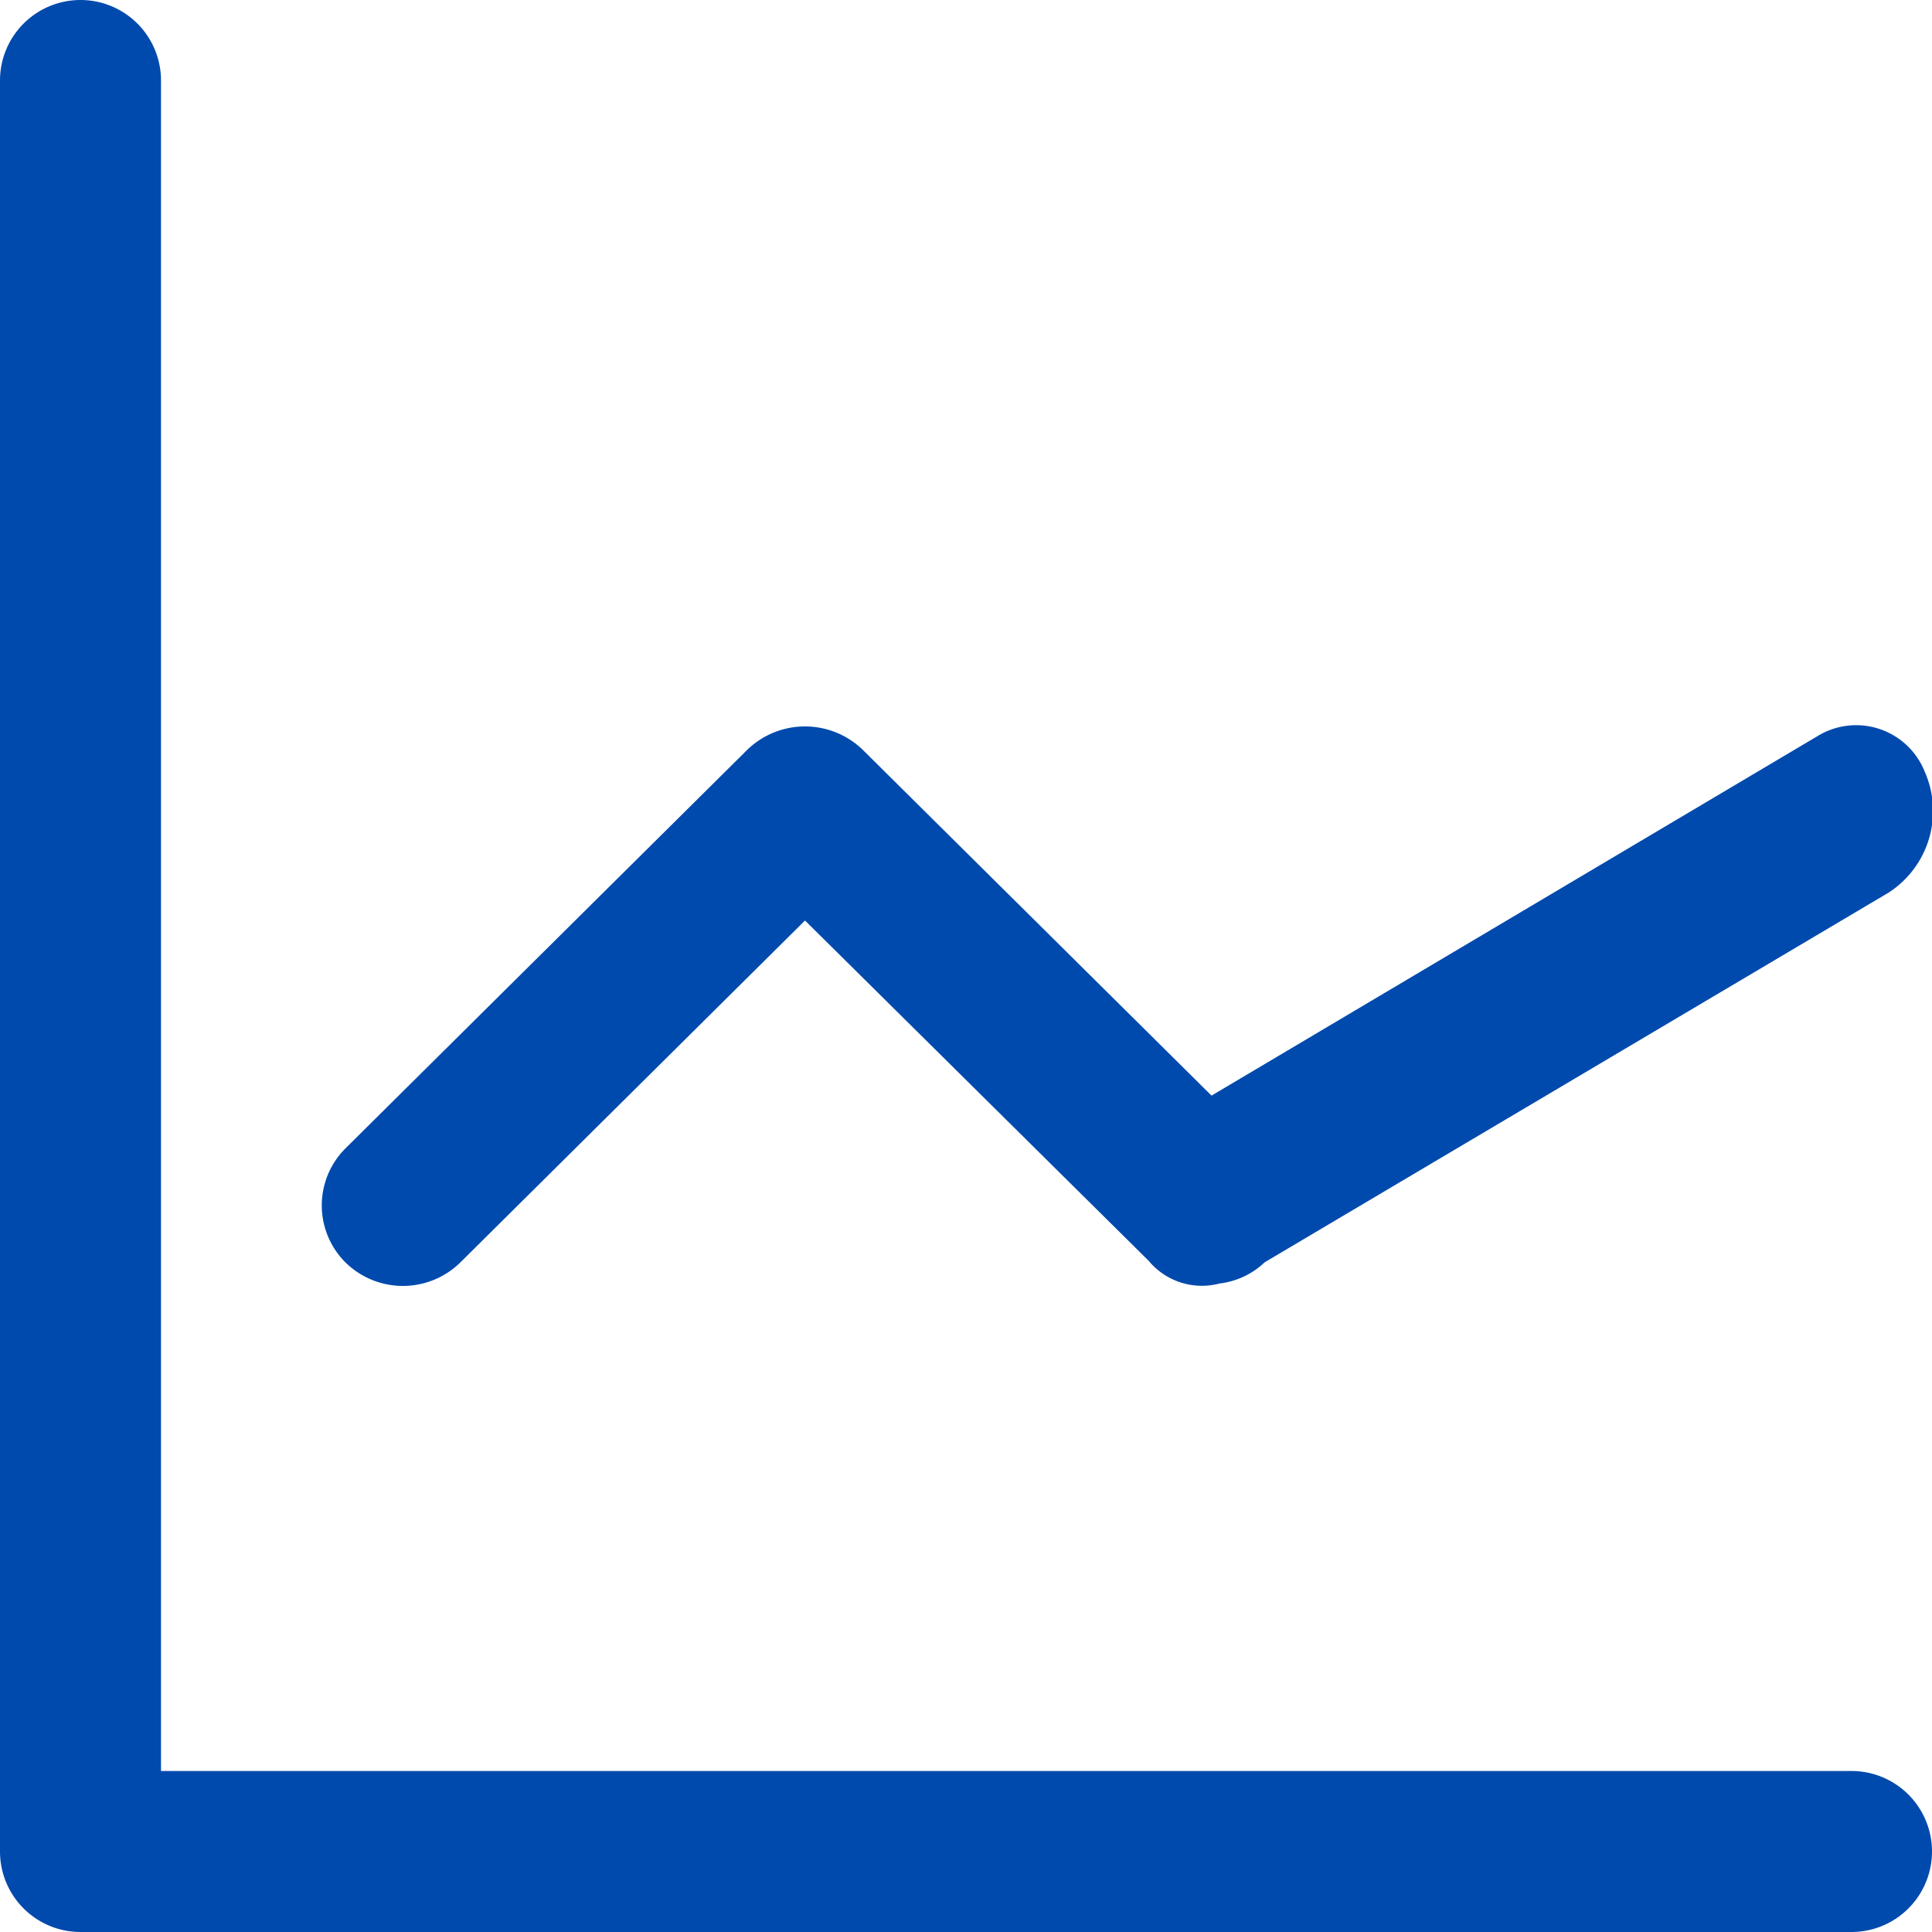 <!DOCTYPE svg PUBLIC "-//W3C//DTD SVG 1.1//EN" "http://www.w3.org/Graphics/SVG/1.1/DTD/svg11.dtd">
<!-- Uploaded to: SVG Repo, www.svgrepo.com, Transformed by: SVG Repo Mixer Tools -->
<svg width="800px" height="800px" viewBox="0 0 24 24" xmlns="http://www.w3.org/2000/svg" fill="#000000">
<g id="SVGRepo_bgCarrier" stroke-width="0"/>
<g id="SVGRepo_tracerCarrier" stroke-linecap="round" stroke-linejoin="round"/>
<g id="SVGRepo_iconCarrier"> <defs> <style> .cls-1 { fill: #004aad; fill-rule: evenodd; } </style> </defs> <path id="graph1" class="cls-1" d="M1163.46,251.089l-7.75,4.592h0a0.981,0.981,0,0,1-.56.263,0.859,0.859,0,0,1-.88-0.281l-4.27-4.228-4.28,4.246a1.018,1.018,0,0,1-1.43,0h0a1,1,0,0,1,0-1.414l4.99-4.95a1.031,1.031,0,0,1,1.44,0l4.33,4.293,7.53-4.467a0.917,0.917,0,0,1,1.33.444h0A1.207,1.207,0,0,1,1163.46,251.089ZM1163,262a1,1,0,0,1,0,2h-22a1,1,0,0,1-1-1V241a1,1,0,0,1,2,0v21h21Z" transform="translate(-1140 -240)"/> </g>
</svg>